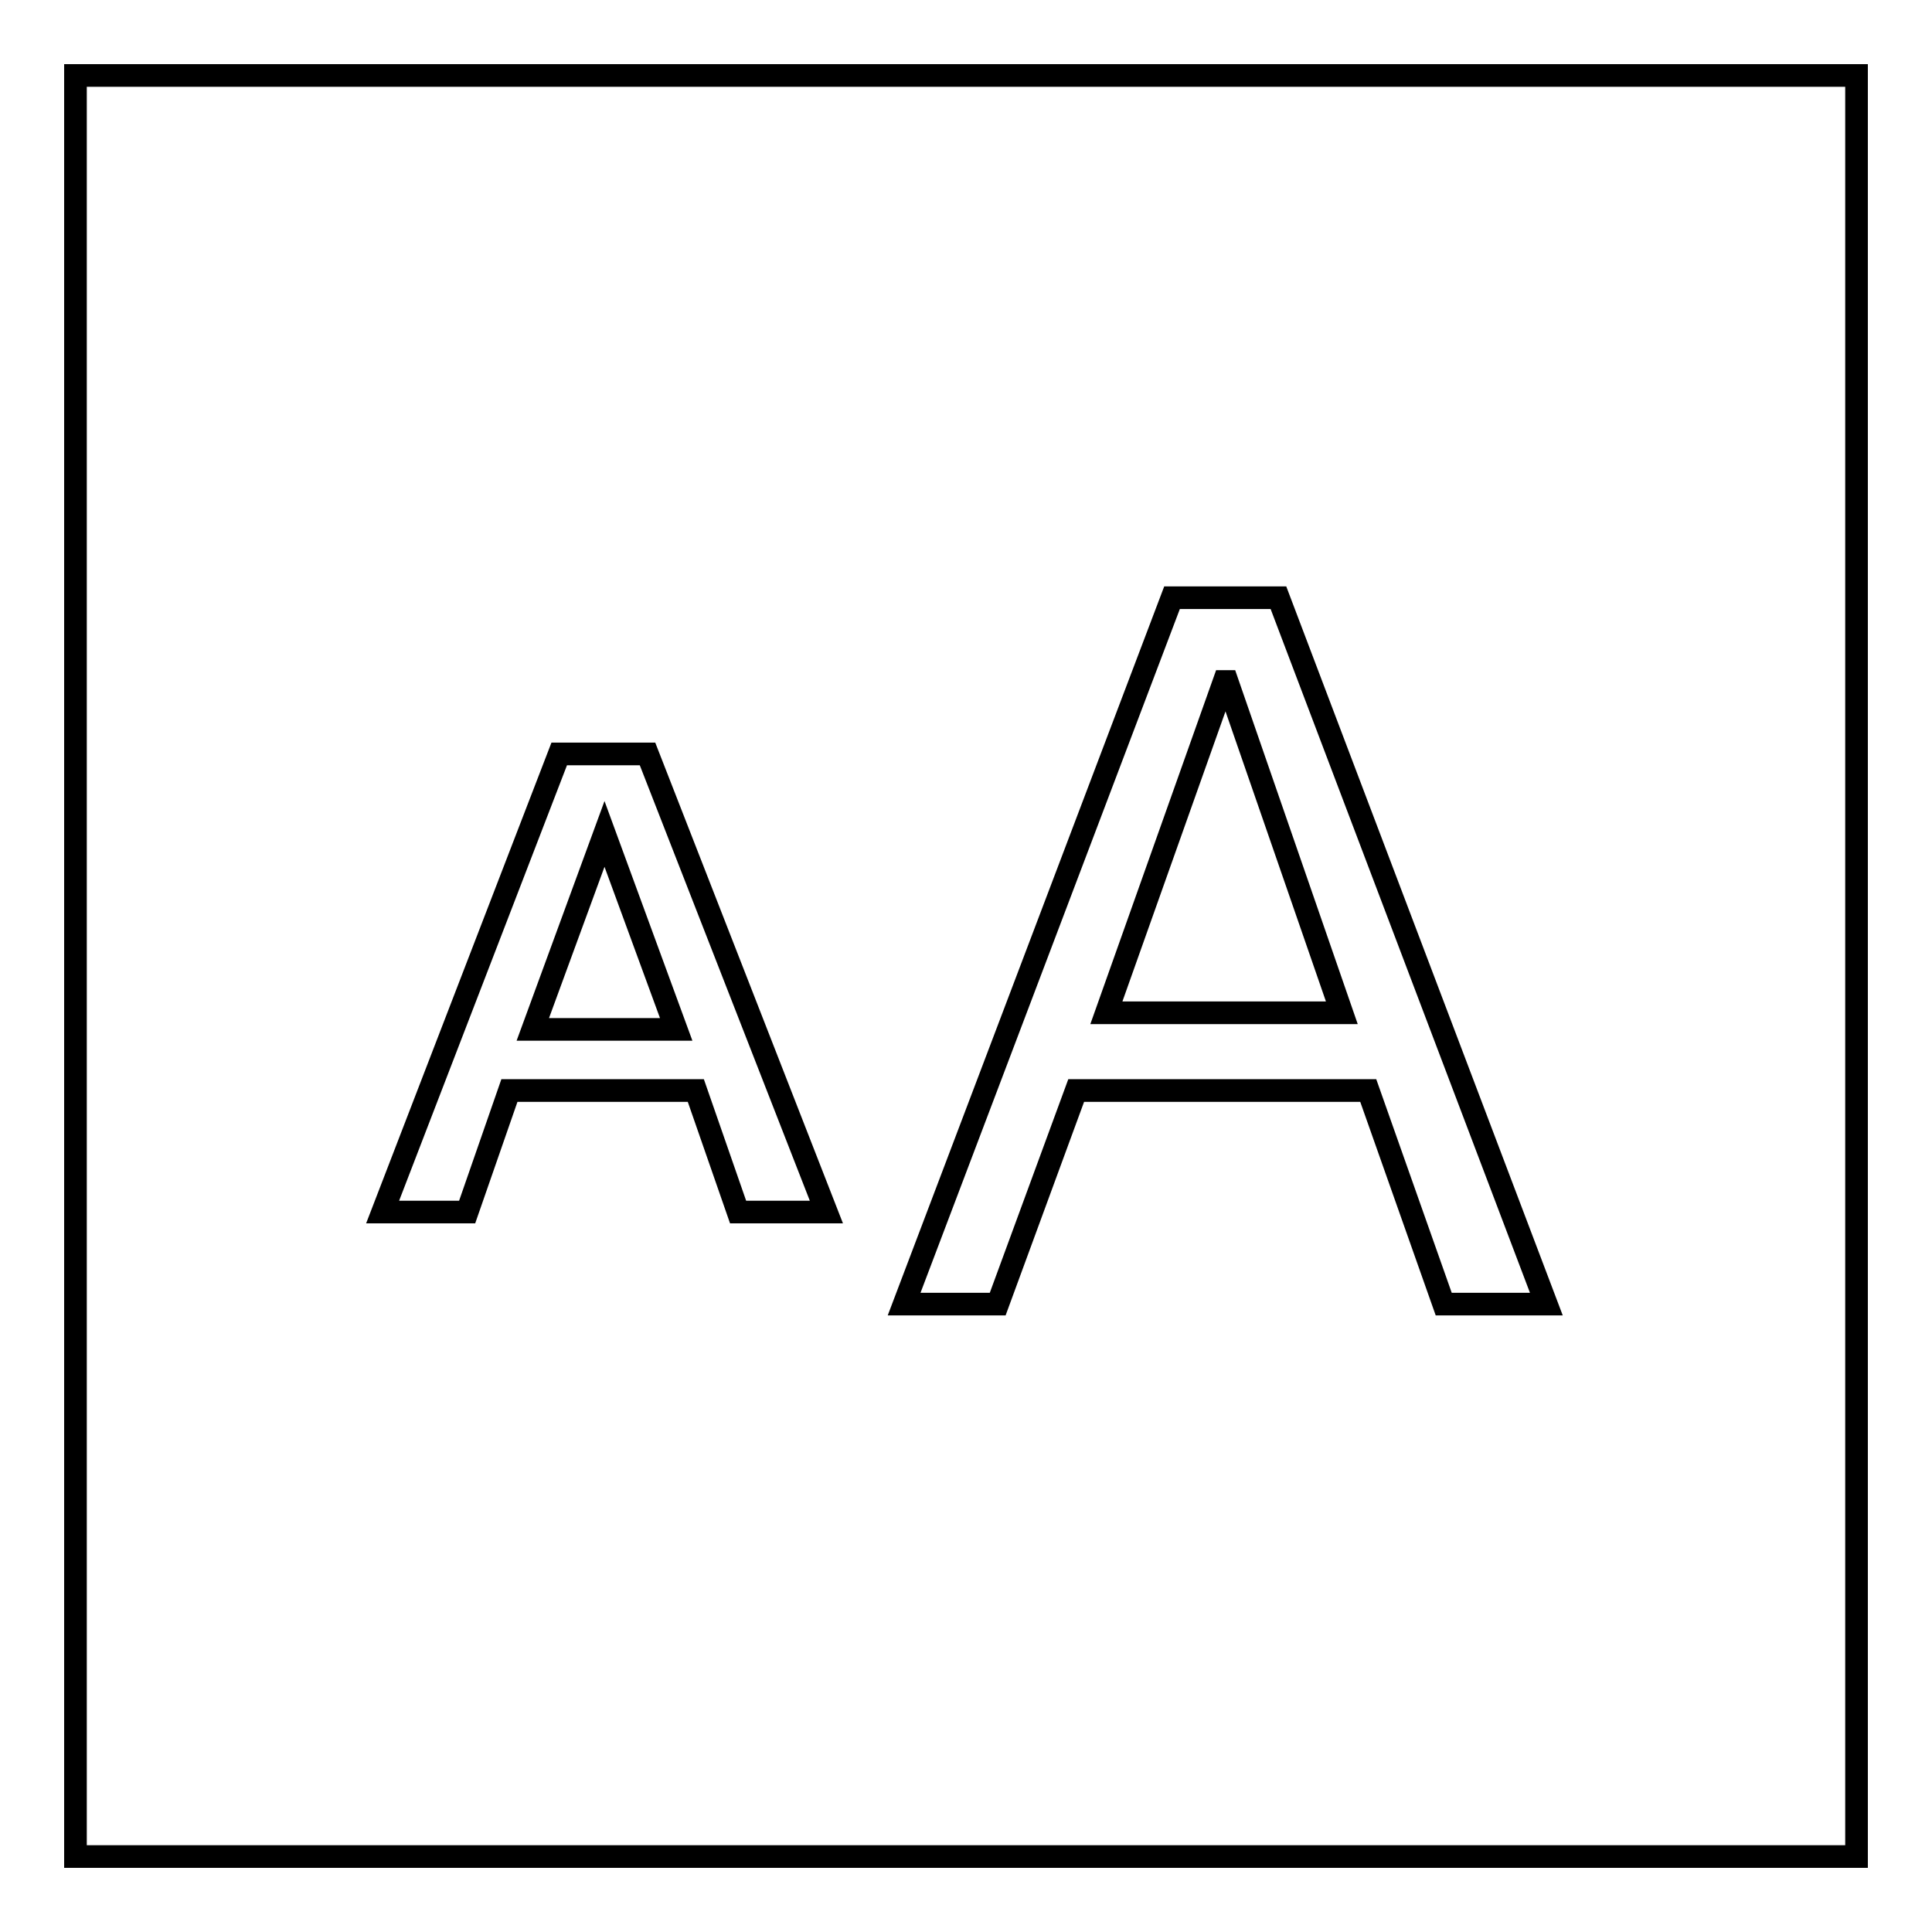 <?xml version="1.0" encoding="utf-8"?>
<!-- Svg Vector Icons : http://www.onlinewebfonts.com/icon -->
<!DOCTYPE svg PUBLIC "-//W3C//DTD SVG 1.1//EN" "http://www.w3.org/Graphics/SVG/1.1/DTD/svg11.dtd">
<svg version="1.1" xmlns="http://www.w3.org/2000/svg" xmlns:xlink="http://www.w3.org/1999/xlink" x="0px" y="0px" viewBox="0 0 256 256" enable-background="new 0 0 256 256" xml:space="preserve">
<g><g><path stroke-width="3" fill-opacity="0" stroke="#000000"  d="M10,10h236v236H10V10z"/><path stroke-width="3" fill-opacity="0" stroke="#000000"  d="M177.8,134.2l-15.2-43.9h-0.4l-15.6,43.9H177.8L177.8,134.2z M169.4,79.2l35.5,93.6h-13.6l-10-28.3h-38.7l-10.4,28.3h-12.4l35.5-93.6H169.4L169.4,79.2z"/><path stroke-width="3" fill-opacity="0" stroke="#000000"  d="M50.7,160.6h11.2l5.6-16.1h24.7l5.6,16.1h11.7L85.8,99.9H74.1L50.7,160.6L50.7,160.6z M80.1,110.5L80.1,110.5l9.5,25.9h-19L80.1,110.5L80.1,110.5z"/></g></g>
</svg>